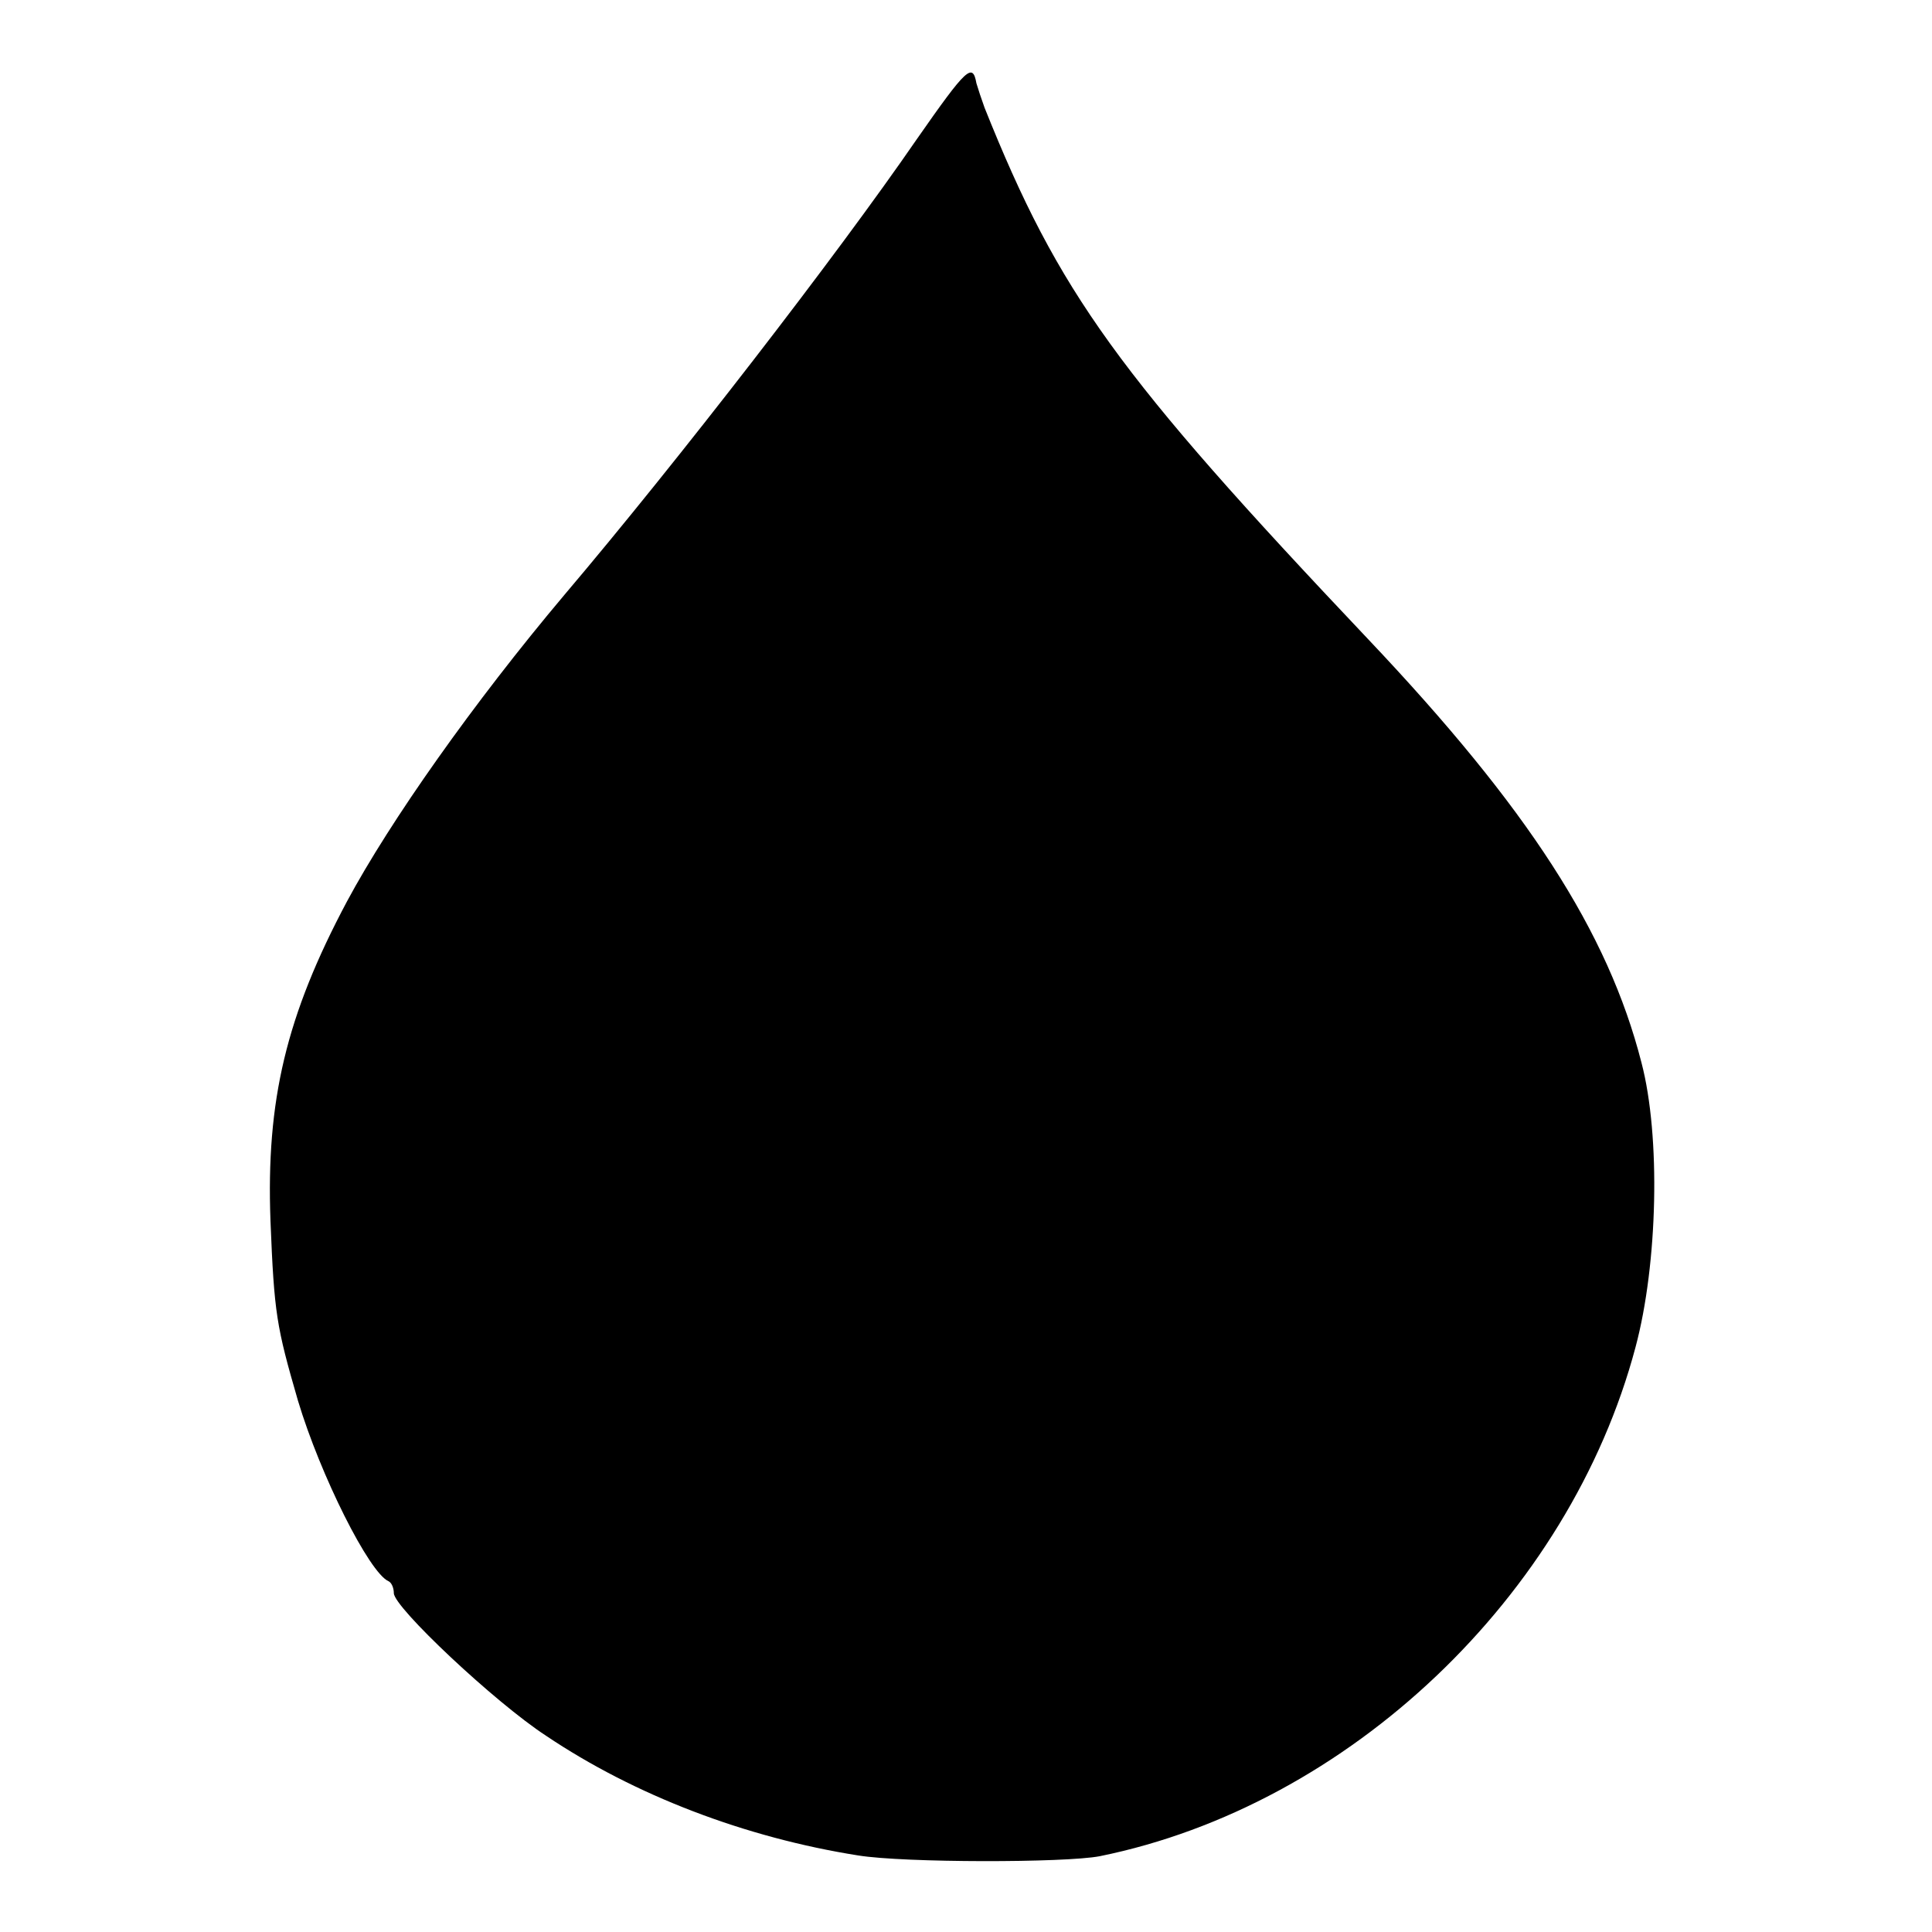 <?xml version="1.0" standalone="no"?>
<!DOCTYPE svg PUBLIC "-//W3C//DTD SVG 20010904//EN"
 "http://www.w3.org/TR/2001/REC-SVG-20010904/DTD/svg10.dtd">
<svg version="1.0" xmlns="http://www.w3.org/2000/svg"
 width="260pt" height="260pt" viewBox="0 0 260 260"
 preserveAspectRatio="xMidYMid meet">
<g transform="translate(0,260) scale(0.1,-0.1)"
fill="#000000" stroke="none">
<path d="M1234 2413 c-108 -157 -323 -435 -474 -613 -123 -146 -235 -305 -293
-413 -82 -154 -109 -268 -103 -430 5 -125 8 -142 37 -242 30 -100 96 -232 122
-243 4 -2 7 -9 7 -16 0 -19 136 -147 205 -192 119 -80 268 -137 420 -161 62
-10 278 -10 325 -1 335 68 632 350 721 685 30 112 34 284 8 383 -45 176 -153
343 -368 570 -337 356 -416 465 -516 715 -4 11 -9 26 -11 33 -5 28 -13 21 -80
-75z"/>
</g>
</svg>
